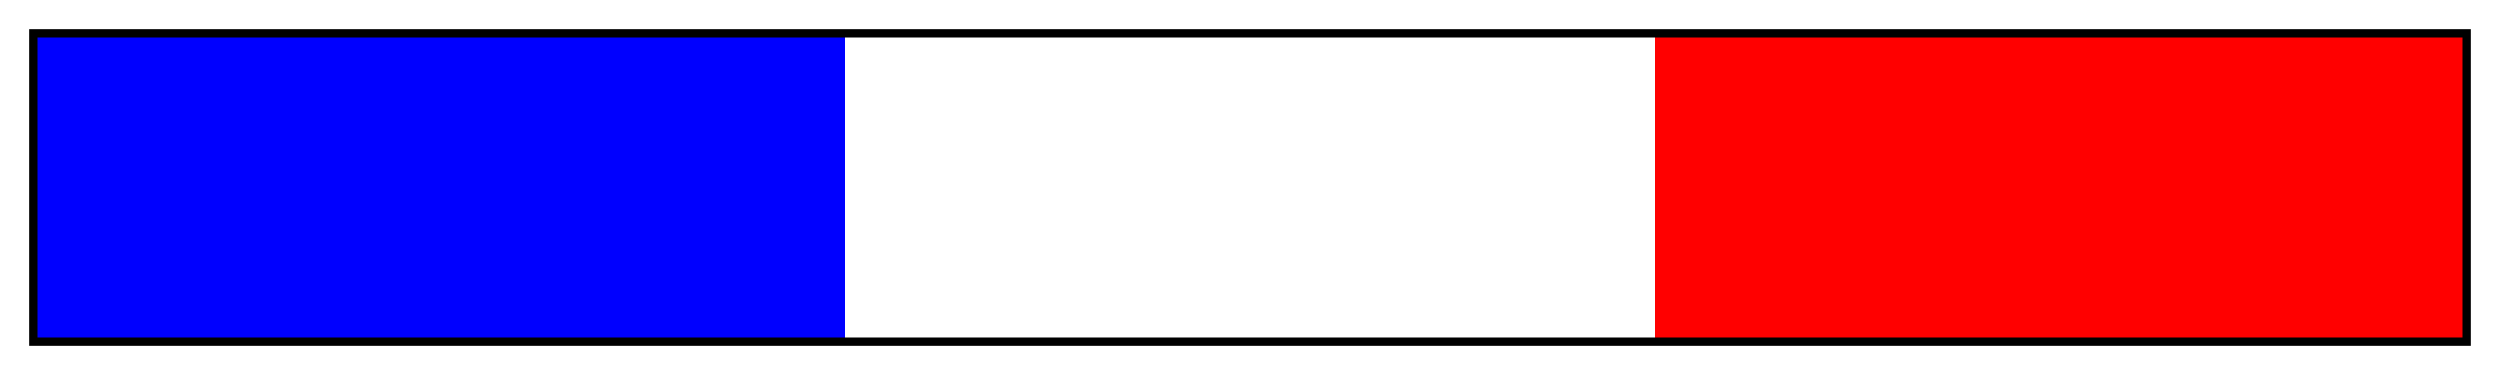 <?xml version="1.0" encoding="UTF-8"?>
<svg xmlns="http://www.w3.org/2000/svg" version="1.1" width="300px" height="45px" viewBox="0 0 300 45">
  <g>
    <defs>
      <linearGradient id="French flag" gradientUnits="objectBoundingBox" spreadMethod="pad" x1="0%" x2="100%" y1="0%" y2="0%">
        <stop offset="0.00%" stop-color="rgb(0,0,255)" stop-opacity="1"/>
        <stop offset="16.67%" stop-color="rgb(0,0,255)" stop-opacity="1"/>
        <stop offset="33.33%" stop-color="rgb(0,0,255)" stop-opacity="1"/>
        <stop offset="33.33%" stop-color="rgb(255,255,255)" stop-opacity="1"/>
        <stop offset="50.00%" stop-color="rgb(255,255,255)" stop-opacity="1"/>
        <stop offset="66.67%" stop-color="rgb(255,255,255)" stop-opacity="1"/>
        <stop offset="66.67%" stop-color="rgb(255,0,0)" stop-opacity="1"/>
        <stop offset="83.33%" stop-color="rgb(255,0,0)" stop-opacity="1"/>
        <stop offset="100.00%" stop-color="rgb(255,0,0)" stop-opacity="1"/>
      </linearGradient>
    </defs>
    <rect fill="url(#French flag)" x="4" y="4" width="292" height="37" stroke="black" stroke-width="1"/>
  </g>
</svg>
